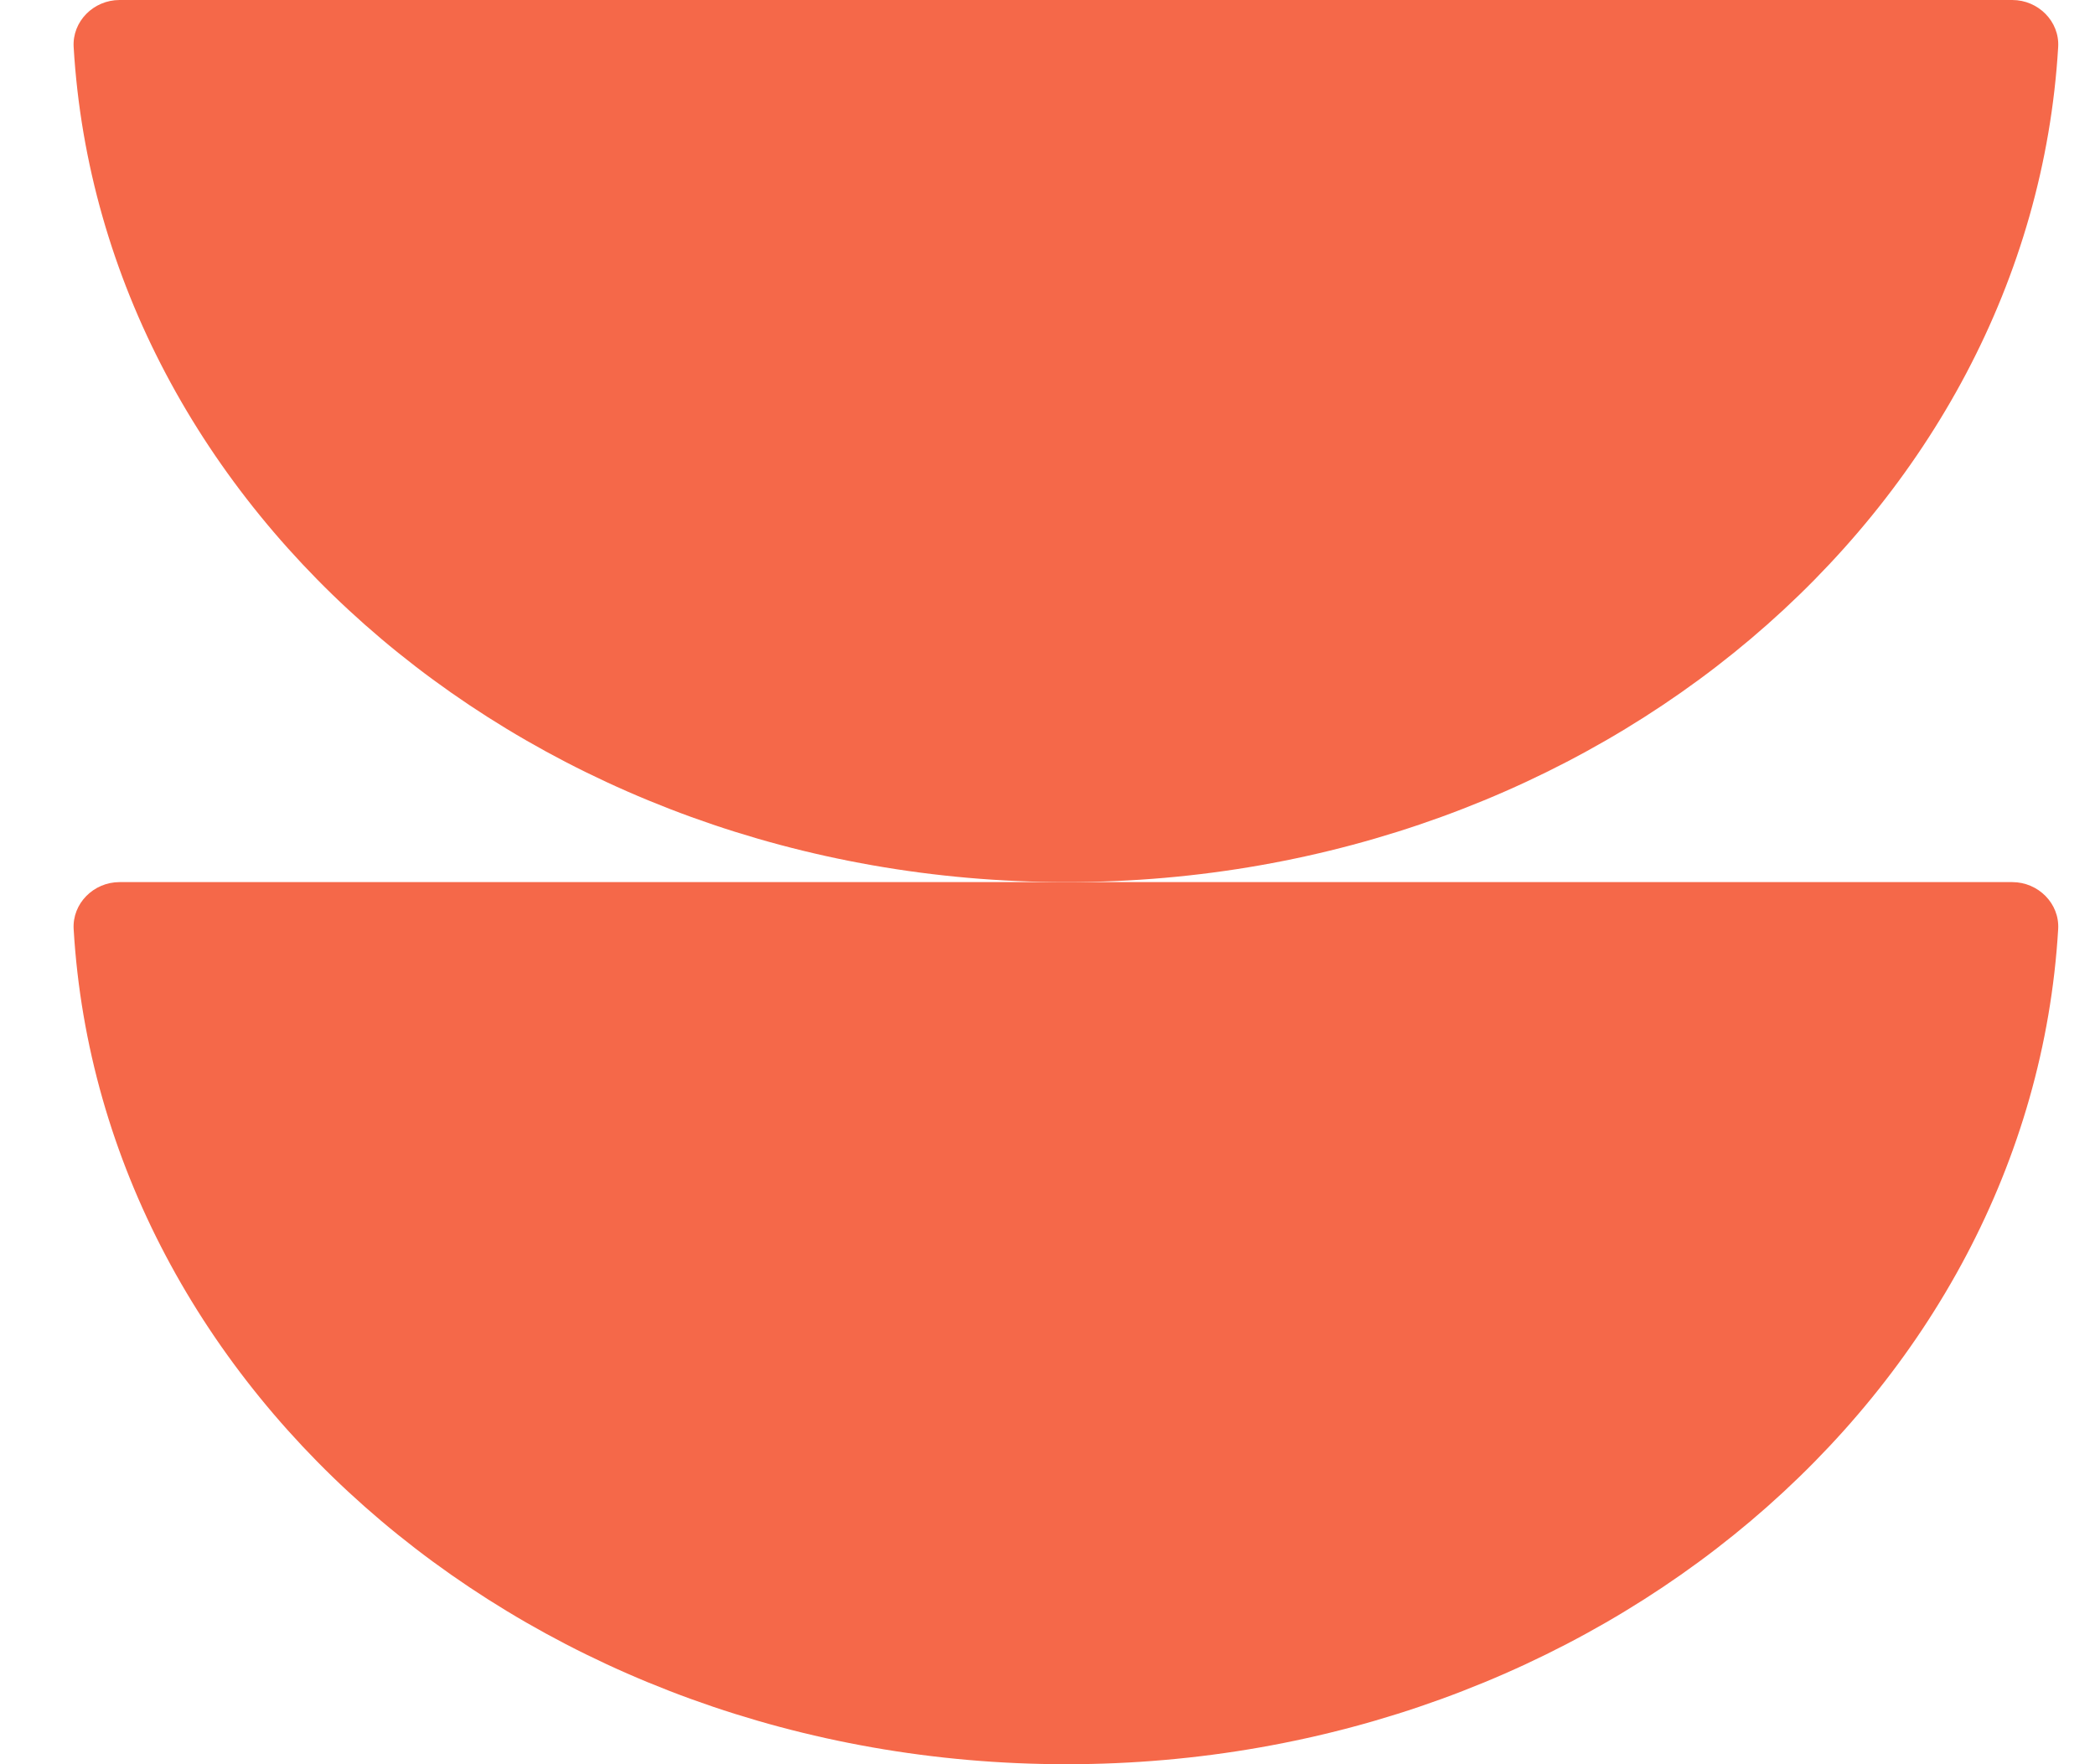 <svg width="19" height="16" viewBox="0 0 19 16" fill="none" xmlns="http://www.w3.org/2000/svg">
<g clip-path="url(#clip0_1199_14776)">
<path d="M9.672 8C14.479 8 18.416 4.641 18.666 0.427C18.68 0.194 18.485 0 18.25 0H1.084C0.849 0 0.654 0.194 0.668 0.427C0.918 4.641 4.856 8 9.672 8Z" fill="#F56849"/>
<path d="M9.672 16C14.479 16 18.416 12.641 18.666 8.427C18.68 8.194 18.485 8 18.25 8H1.084C0.849 8 0.654 8.194 0.668 8.427C0.918 12.641 4.856 16 9.672 16Z" fill="#F56849"/>
</g>
<defs>
<clipPath id="clip0_1199_14776">
<rect width="18" height="16" fill="white" transform="translate(0.667)"/>
</clipPath>
</defs>
</svg>

